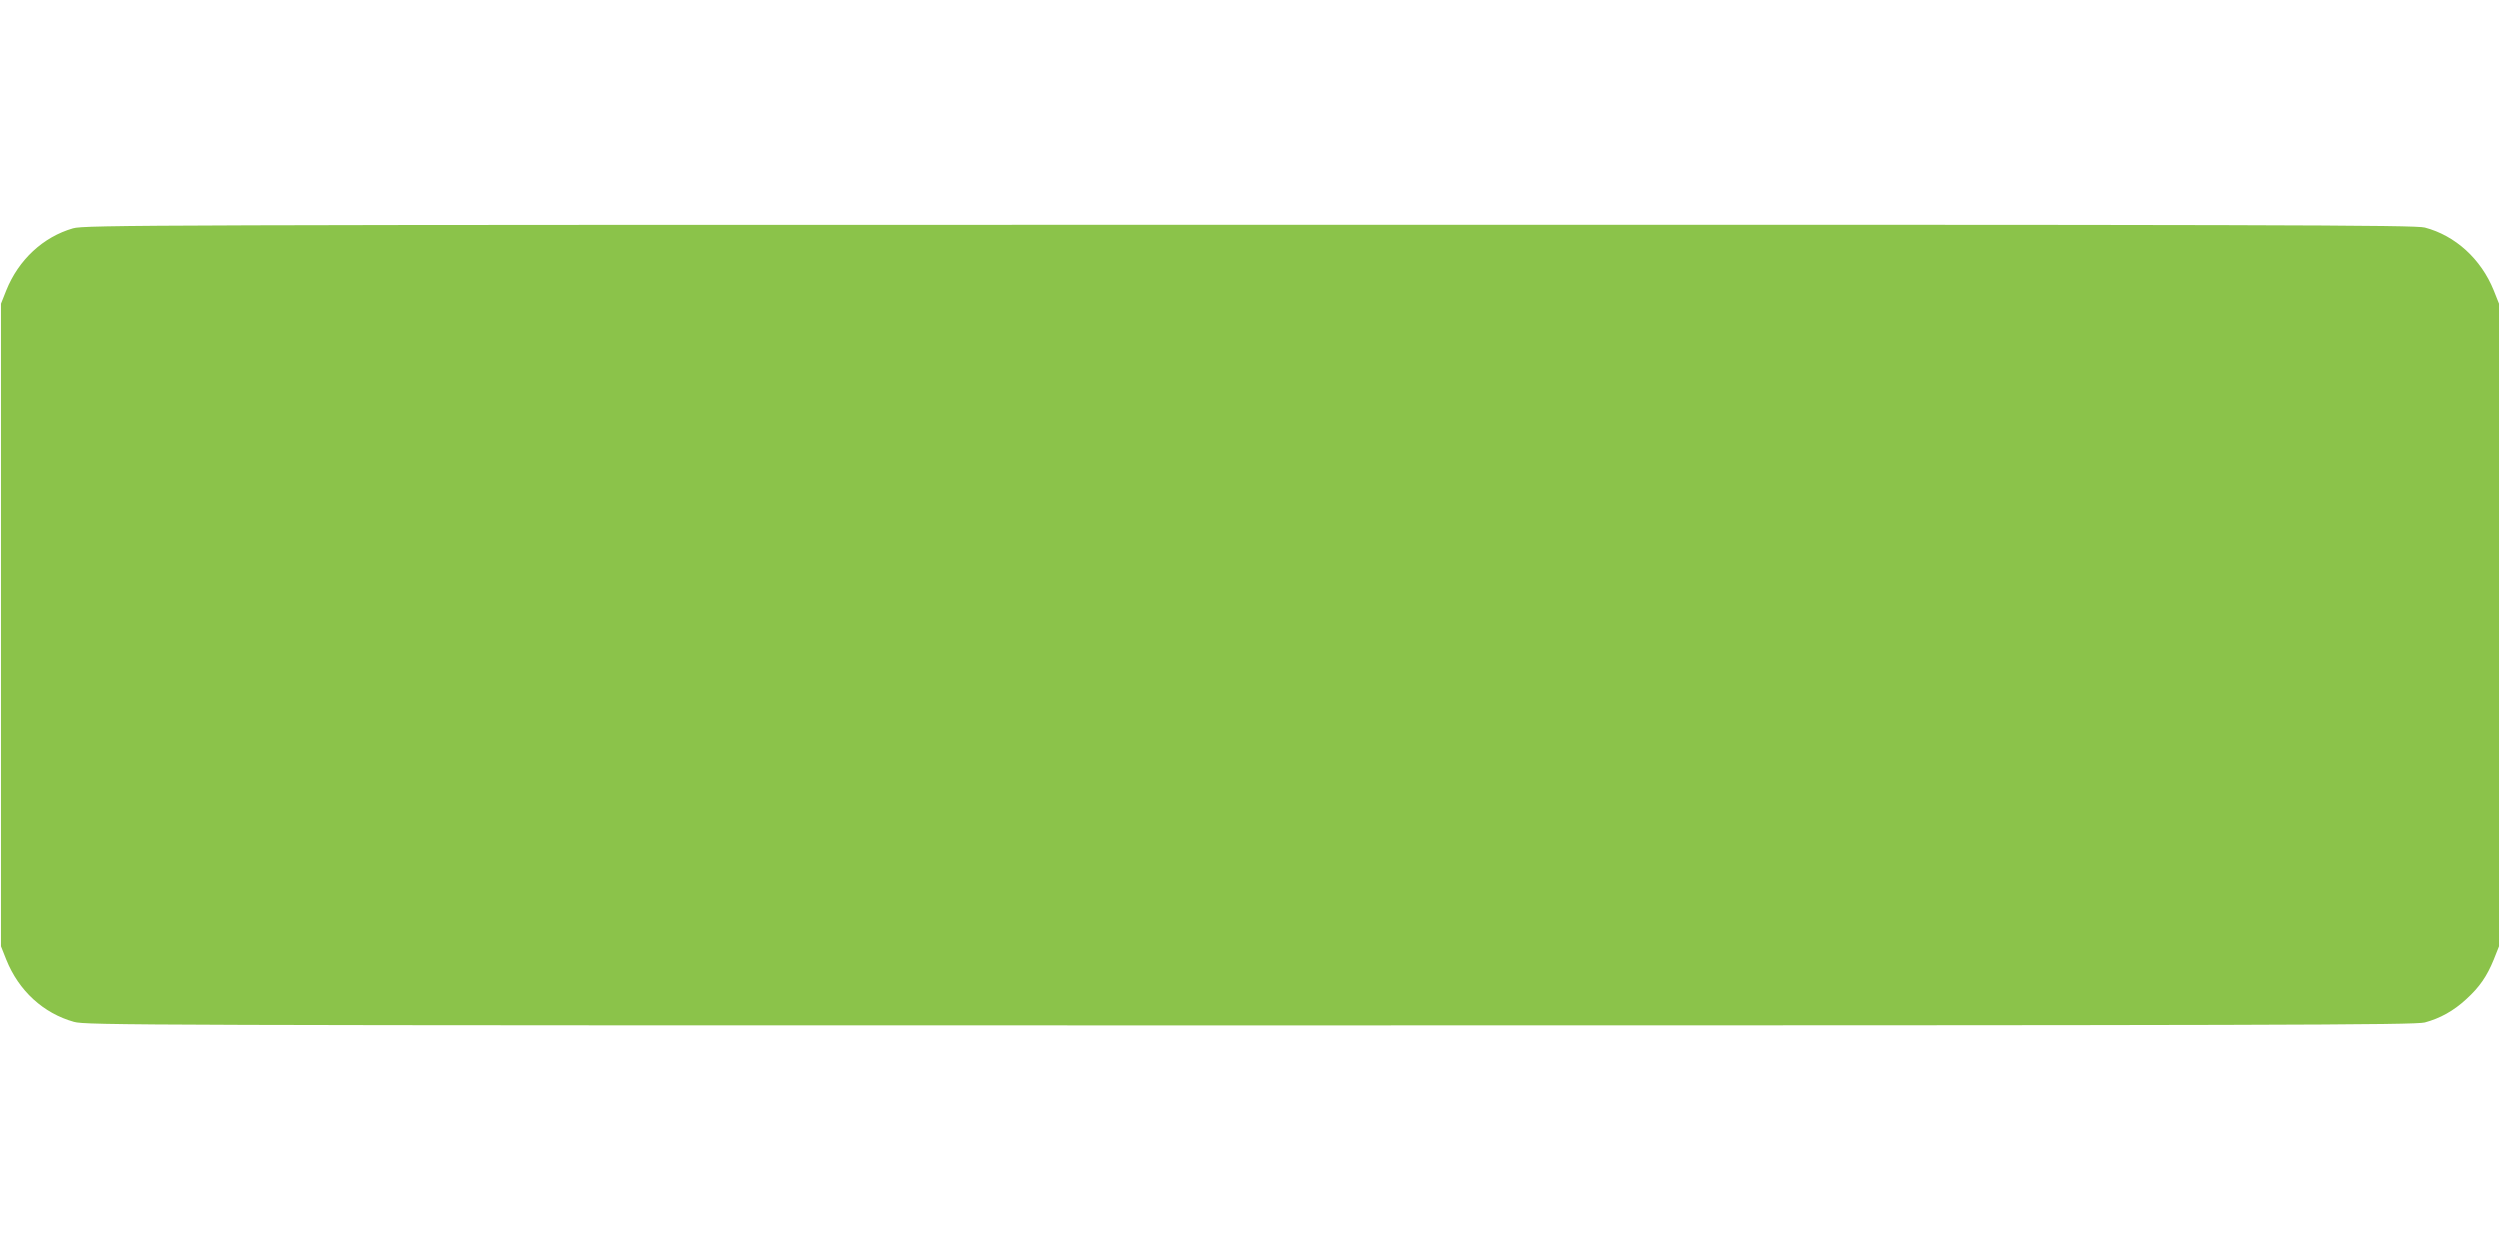 <?xml version="1.0" standalone="no"?>
<!DOCTYPE svg PUBLIC "-//W3C//DTD SVG 20010904//EN"
 "http://www.w3.org/TR/2001/REC-SVG-20010904/DTD/svg10.dtd">
<svg version="1.0" xmlns="http://www.w3.org/2000/svg"
 width="1280pt" height="640pt" viewBox="0 0 1280 640"
 preserveAspectRatio="xMidYMid meet">
<g transform="translate(0,640) scale(0.1,-0.1)"
fill="#8bc34a" stroke="none">
<path d="M374 5231 c-153 -44 -279 -161 -342 -318 l-27 -68 0 -1645 0 -1645
27 -68 c64 -160 190 -275 347 -319 63 -17 280 -18 6021 -18 5319 0 5962 2
6015 15 78 21 147 59 212 119 68 62 106 117 141 203 l27 68 0 1645 0 1645 -27
68 c-65 161 -197 281 -353 322 -53 13 -695 15 -6020 14 -5641 0 -5963 -1
-6021 -18z"/>
</g>
</svg>
